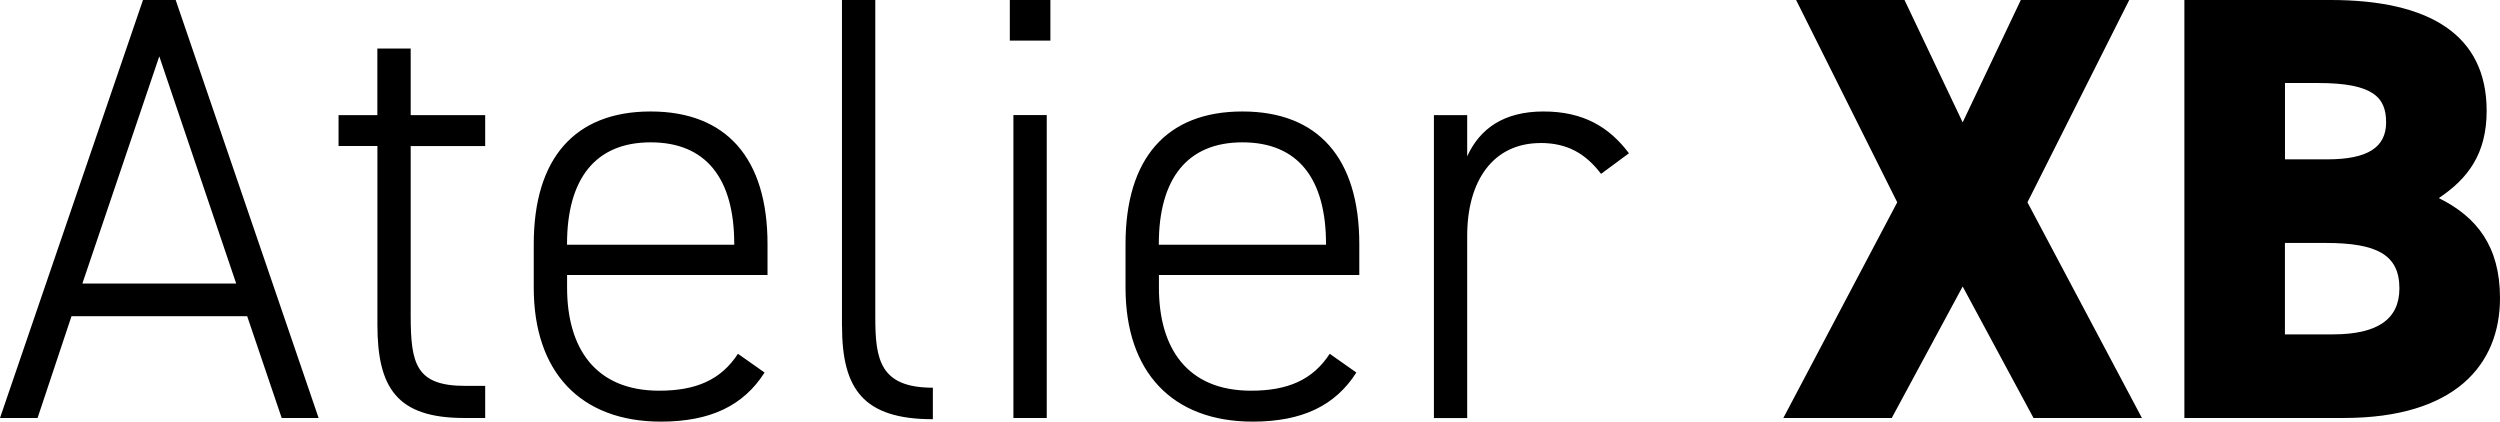 <?xml version="1.0" encoding="UTF-8"?>
<svg id="Calque_1" data-name="Calque 1" xmlns="http://www.w3.org/2000/svg" viewBox="0 0 425.2 71.71">
  <path d="M388.62,14.12h5.67c9.38,0,11.54,2.47,11.54,6.69s-3.09,6.29-9.99,6.29h-7.21v-12.98ZM388.62,41.32h6.9c8.66,0,12.57,1.96,12.57,7.72,0,5.25-3.71,7.83-11.33,7.83h-8.14v-15.56ZM371.52,0v71.09h27.1c18.96,0,26.58-9.07,26.58-20.4,0-8.76-3.92-13.8-10.41-17,4.95-3.3,8.14-7.52,8.14-14.84,0-12.98-9.79-18.85-26.58-18.85h-24.83ZM321.75,71.09l12.06-22.36,12.05,22.36h18.44l-19.47-36.68L362.14,0h-18.44l-9.89,20.81-9.89-20.81h-18.44l17.2,34.41-19.37,36.68h18.44ZM262,24.32c4.53,0,7.63,1.75,10.31,5.25l4.74-3.5c-3.4-4.53-7.83-7.11-14.53-7.11s-10.82,2.88-12.98,7.63v-7.01h-5.66v51.52h5.66v-31.01c0-9.37,4.43-15.76,12.47-15.76M197.09,41.52c0-11.13,4.84-17.31,14.22-17.31s14.22,6.08,14.22,17.31v.1h-28.44v-.1ZM231.19,46.77v-5.25c0-14.63-7-22.56-19.88-22.56s-19.88,7.93-19.88,22.56v7.42c0,14.32,7.93,22.77,21.64,22.77,8.35,0,14.01-2.68,17.62-8.35l-4.53-3.19c-2.88,4.43-7.11,6.28-13.39,6.28-10.92,0-15.66-7.32-15.66-17.52v-2.16h34.1ZM171.75,6.9h6.9V0h-6.9v6.9ZM172.36,71.09h5.67V19.57h-5.67v51.52ZM143.21,55.43c0,10.72,3.6,15.87,15.45,15.87v-5.36c-8.96,0-9.79-4.74-9.79-11.95V0h-5.67v55.43ZM96.44,41.52c0-11.13,4.84-17.31,14.22-17.31s14.22,6.08,14.22,17.31v.1h-28.44v-.1ZM130.54,46.77v-5.25c0-14.63-7.01-22.56-19.88-22.56s-19.88,7.93-19.88,22.56v7.42c0,14.32,7.93,22.77,21.64,22.77,8.34,0,14.01-2.68,17.62-8.35l-4.53-3.19c-2.88,4.43-7.11,6.28-13.4,6.28-10.92,0-15.66-7.32-15.66-17.52v-2.16h34.1ZM57.59,24.83h6.6v30.39c0,10.72,3.3,15.87,14.73,15.87h3.6v-5.46h-3.4c-8.35,0-9.27-3.71-9.27-11.95v-28.84h12.67v-5.26h-12.67v-11.33h-5.67v11.33h-6.6v5.26ZM27.09,9.58l13.08,38.64H14.01L27.09,9.58ZM6.39,71.09l5.77-17.31h29.88l5.87,17.31h6.28L29.88,0h-5.56L0,71.09h6.39Z"/>
</svg>